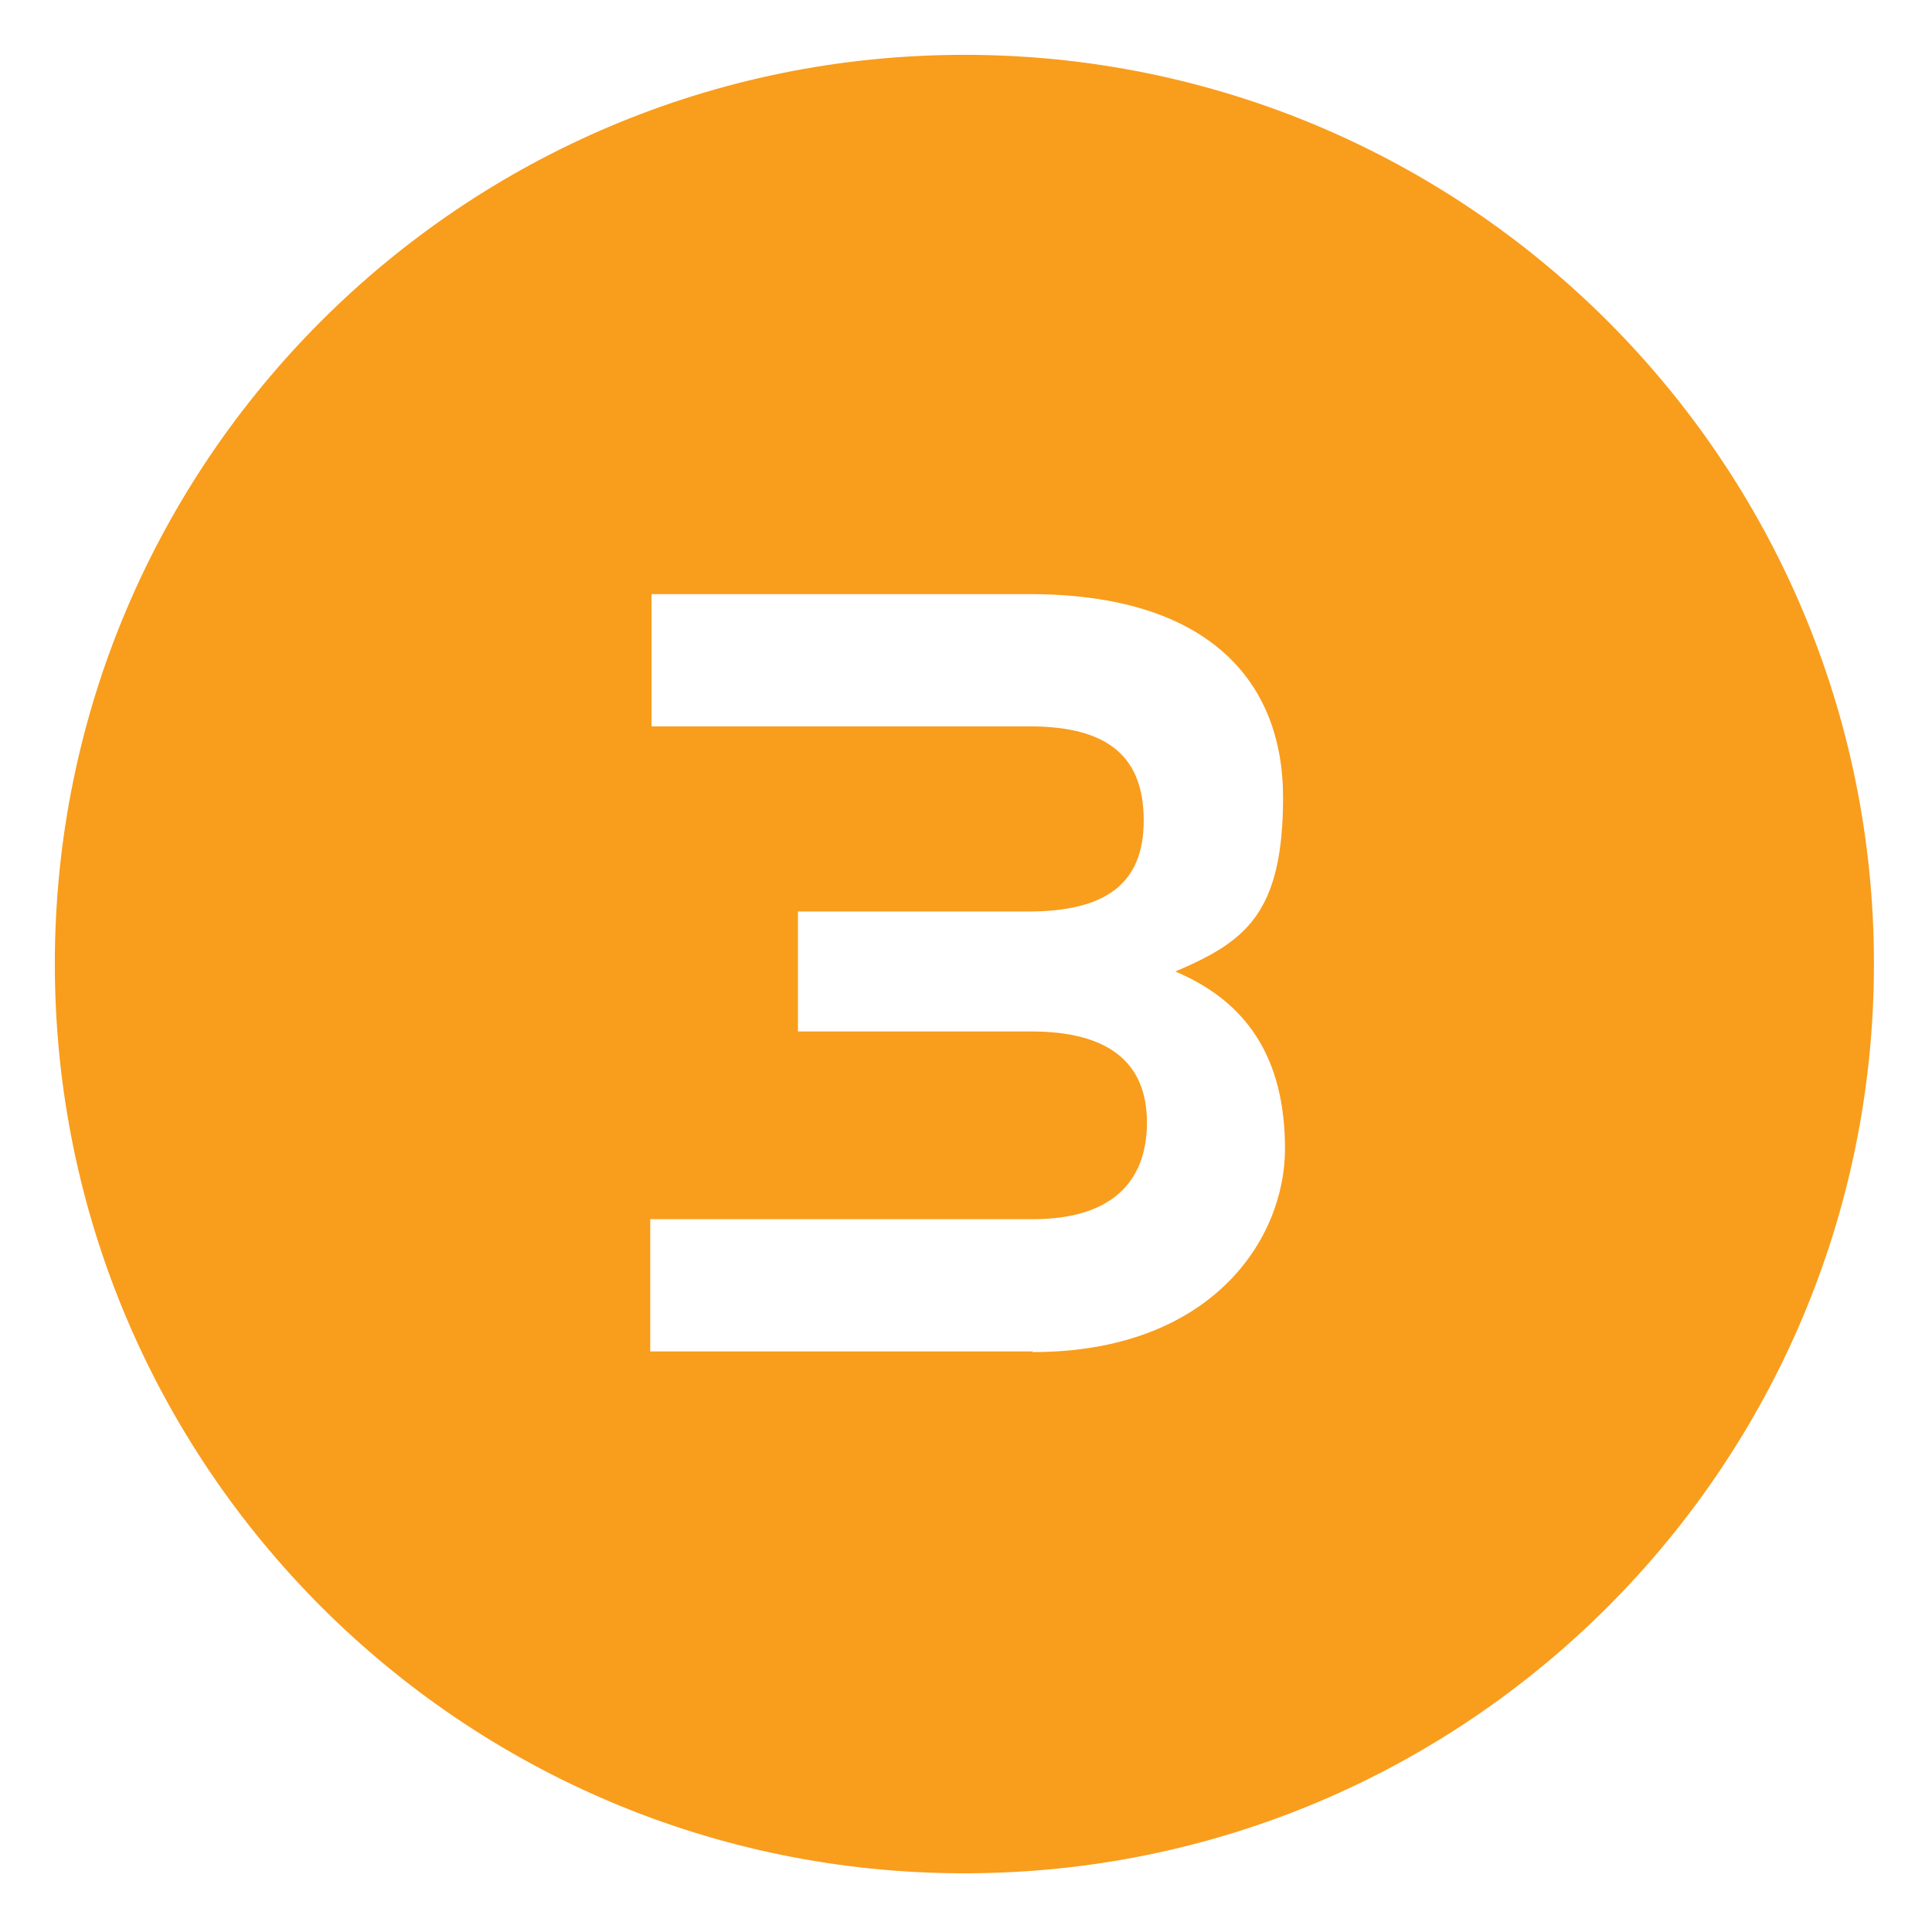 <svg xmlns="http://www.w3.org/2000/svg" id="Layer_1" data-name="Layer 1" viewBox="0 0 299.5 299.5"><defs><style>      .cls-1 {        fill: #f99d1c;        stroke-width: 0px;      }    </style></defs><path class="cls-1" d="M149.5,8.5C71.6,8.5,8.5,71.6,8.5,149.4s63.1,141,141,141,141-63.1,141-141S227.3,8.5,149.5,8.5ZM160.1,209.5h-59.3v-20.5h59.3c12,0,17.7-5.6,17.7-15s-6.1-14.1-17.9-14.1h-36.2v-18.6h35.7c12,0,17.9-4.3,17.9-14.1s-5.4-14.6-17.7-14.6h-58.6v-20.5h58.6c27.6,0,39.3,13.4,39.3,31.5s-5.9,22.4-16.7,27c11.1,4.7,17,13.4,17,27.5s-11.5,31.5-39.1,31.5Z"></path></svg>